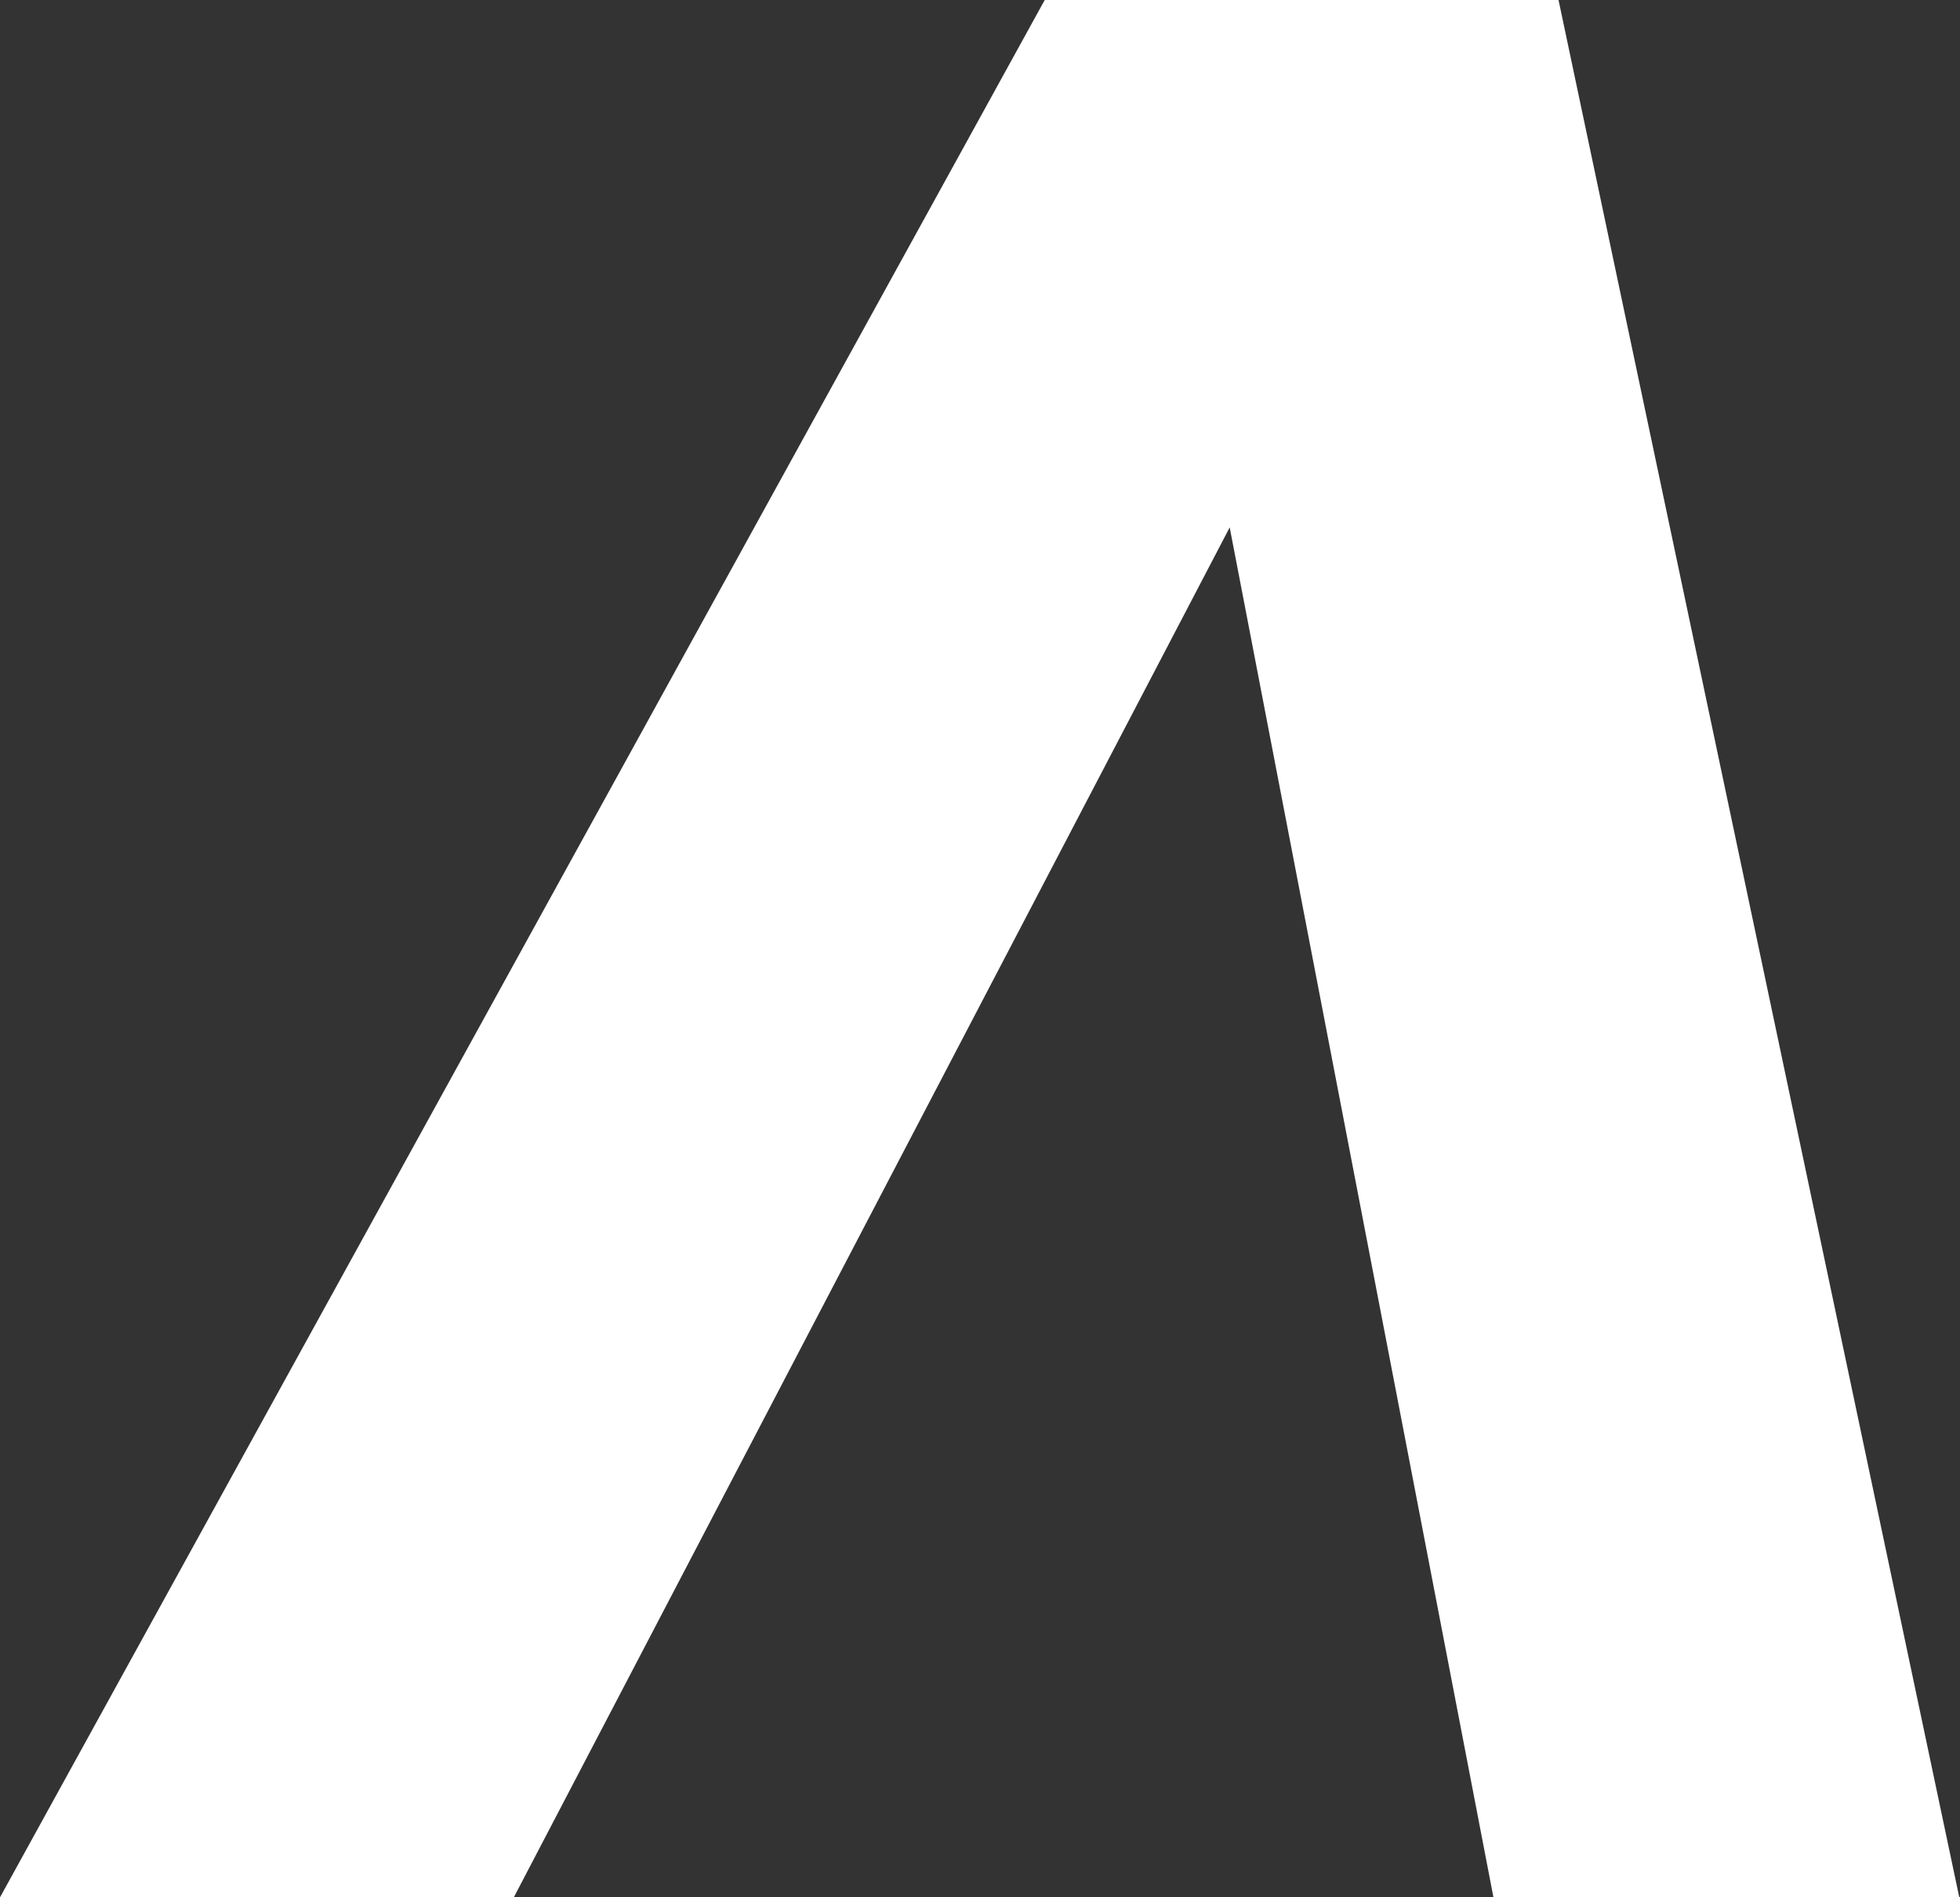 <?xml version="1.0" encoding="UTF-8"?> <svg xmlns="http://www.w3.org/2000/svg" width="220" height="213" viewBox="0 0 220 213" fill="none"><rect x="0" y="0" width="220" height="213" fill="#333333" stroke="none"/> <path d="M174.937 0H117.265L0 213H57.671L138.027 59.209L167.632 213H219.92L174.937 0Z" fill="white"></path> </svg> 